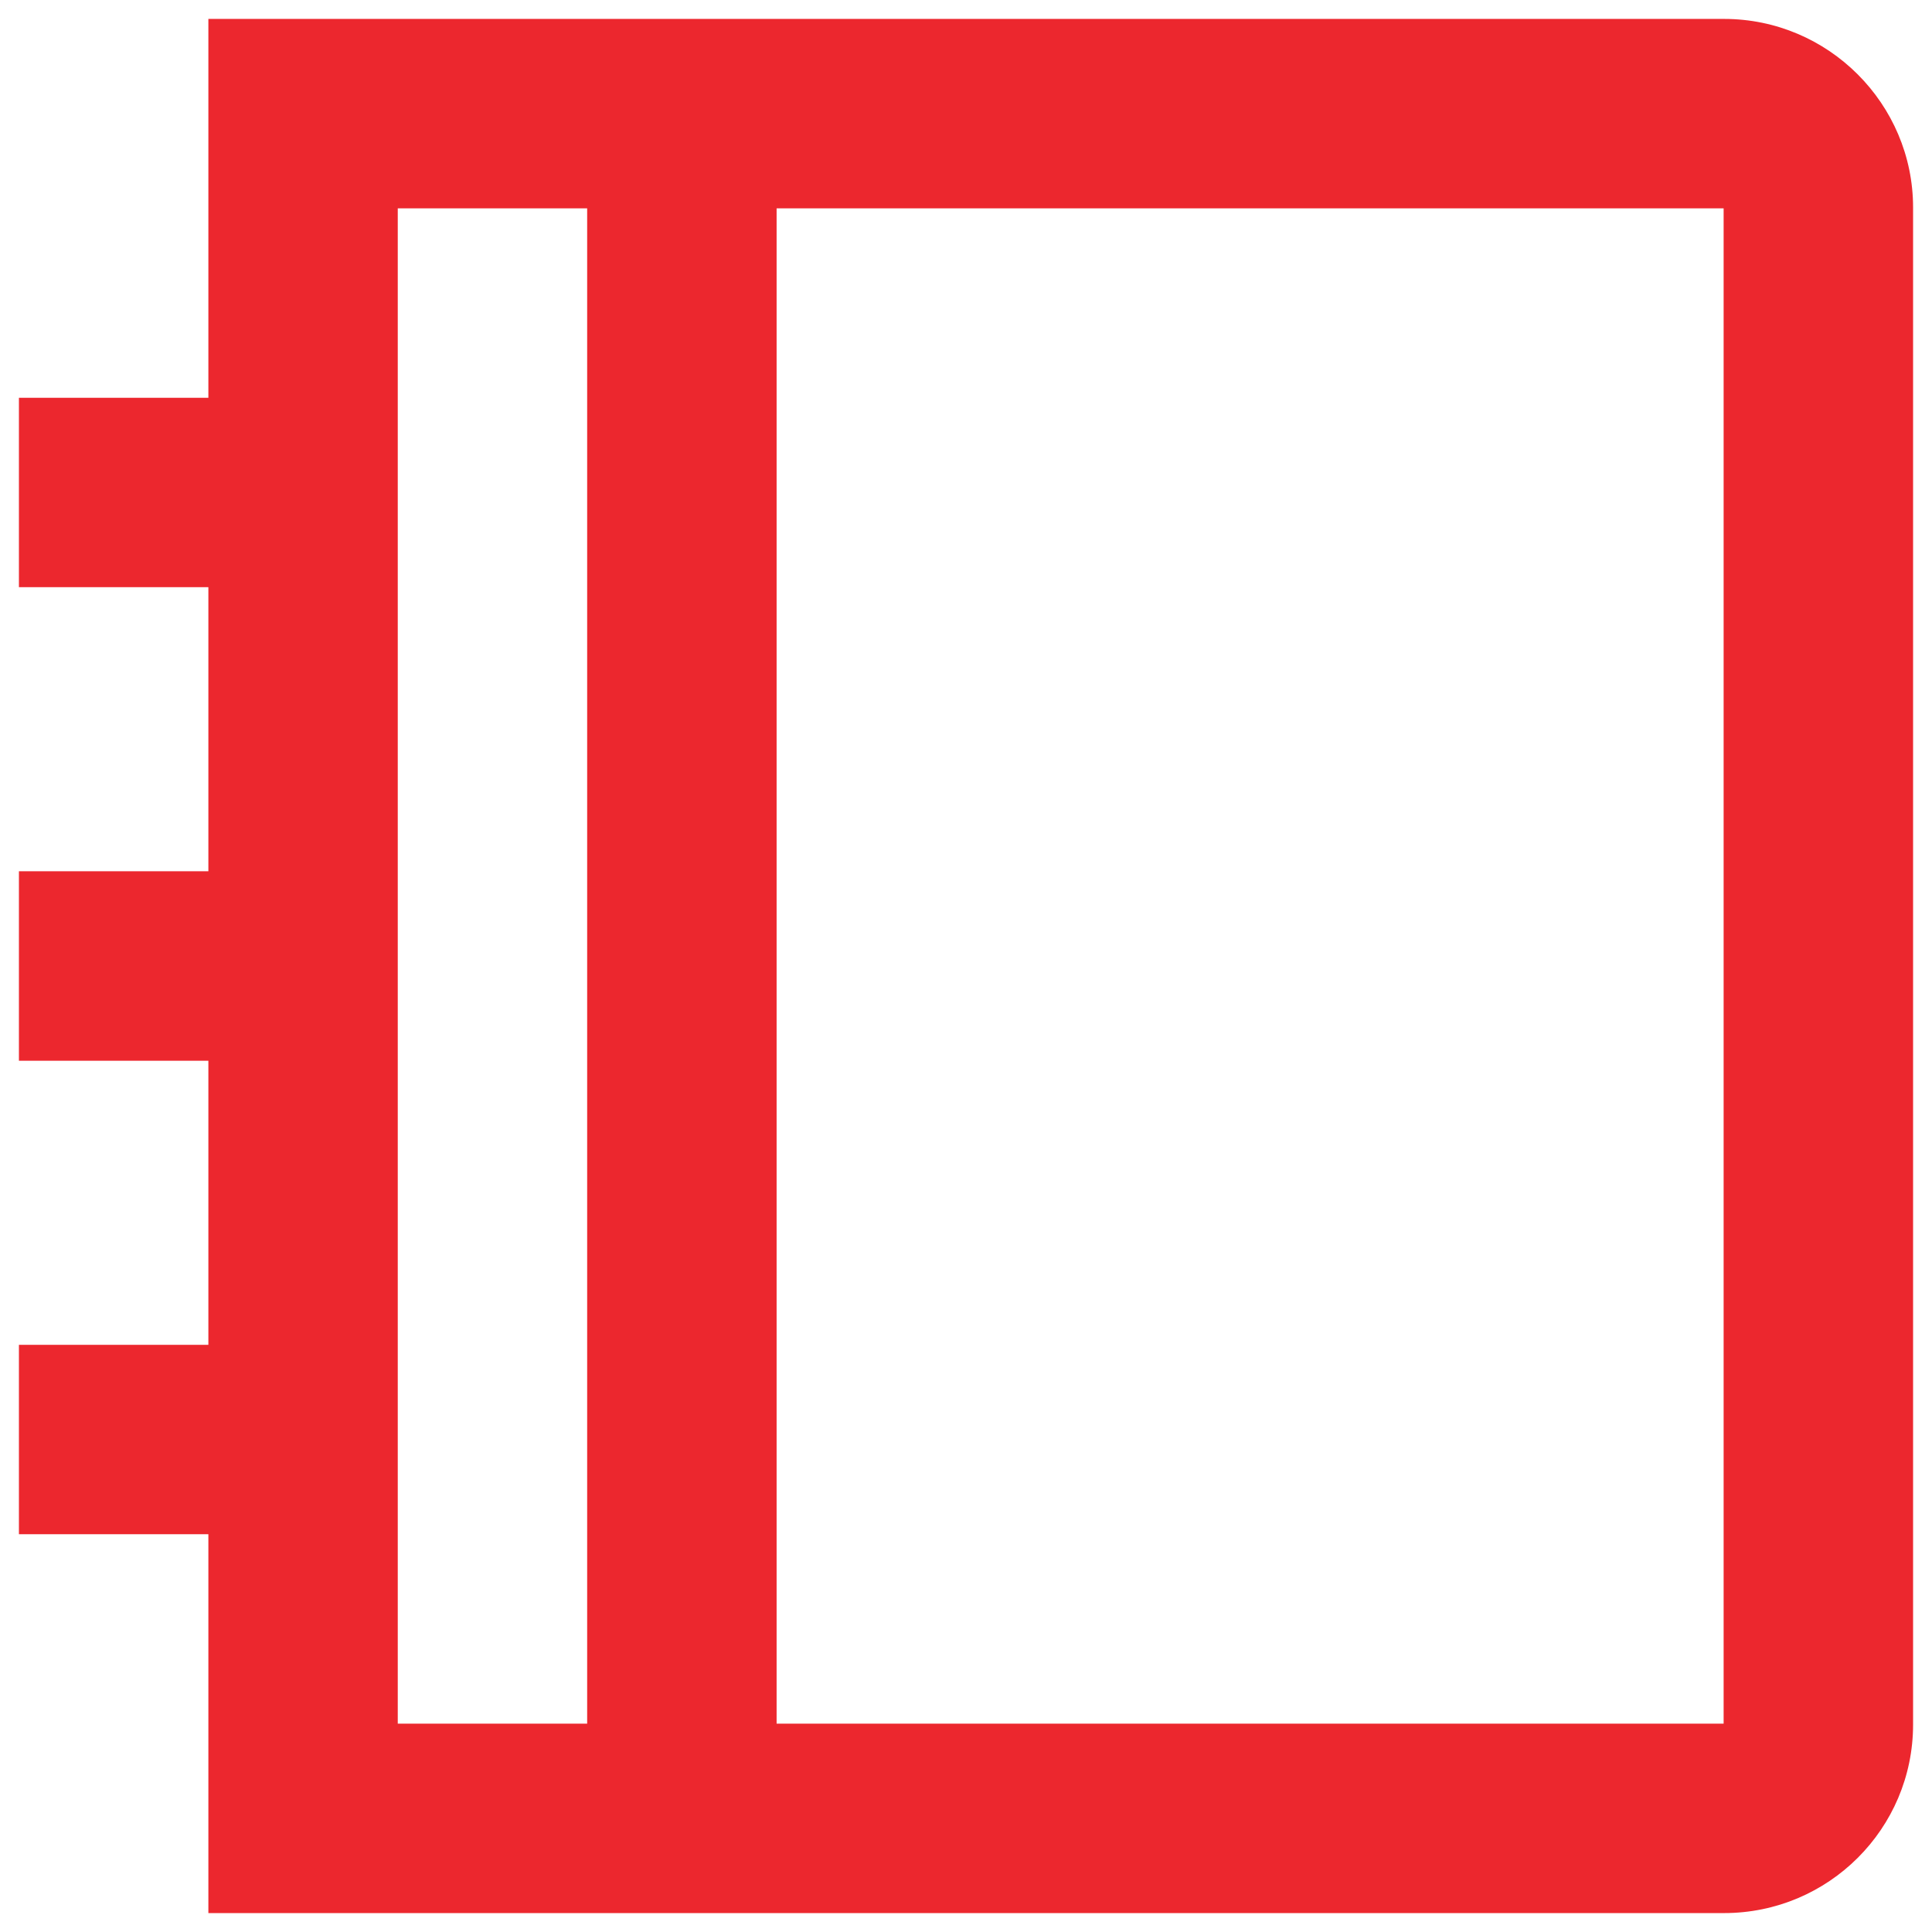 <svg xmlns="http://www.w3.org/2000/svg" width="34" height="34" viewBox="0 0 34 34" fill="none"><path d="M30.341 0.333C32.178 0.333 33.667 1.83 33.667 3.651V30.349C33.667 32.181 32.179 33.667 30.341 33.667H3.667V27H0.333V23.667H3.667V18.667H0.333V15.333H3.667V10.333H0.333V7H3.667V0.333H30.341ZM10.333 3.667H7V30.333H10.333V3.667ZM30.333 3.667H13.667V30.333H30.333V3.667Z" fill="#EC272E"></path></svg>